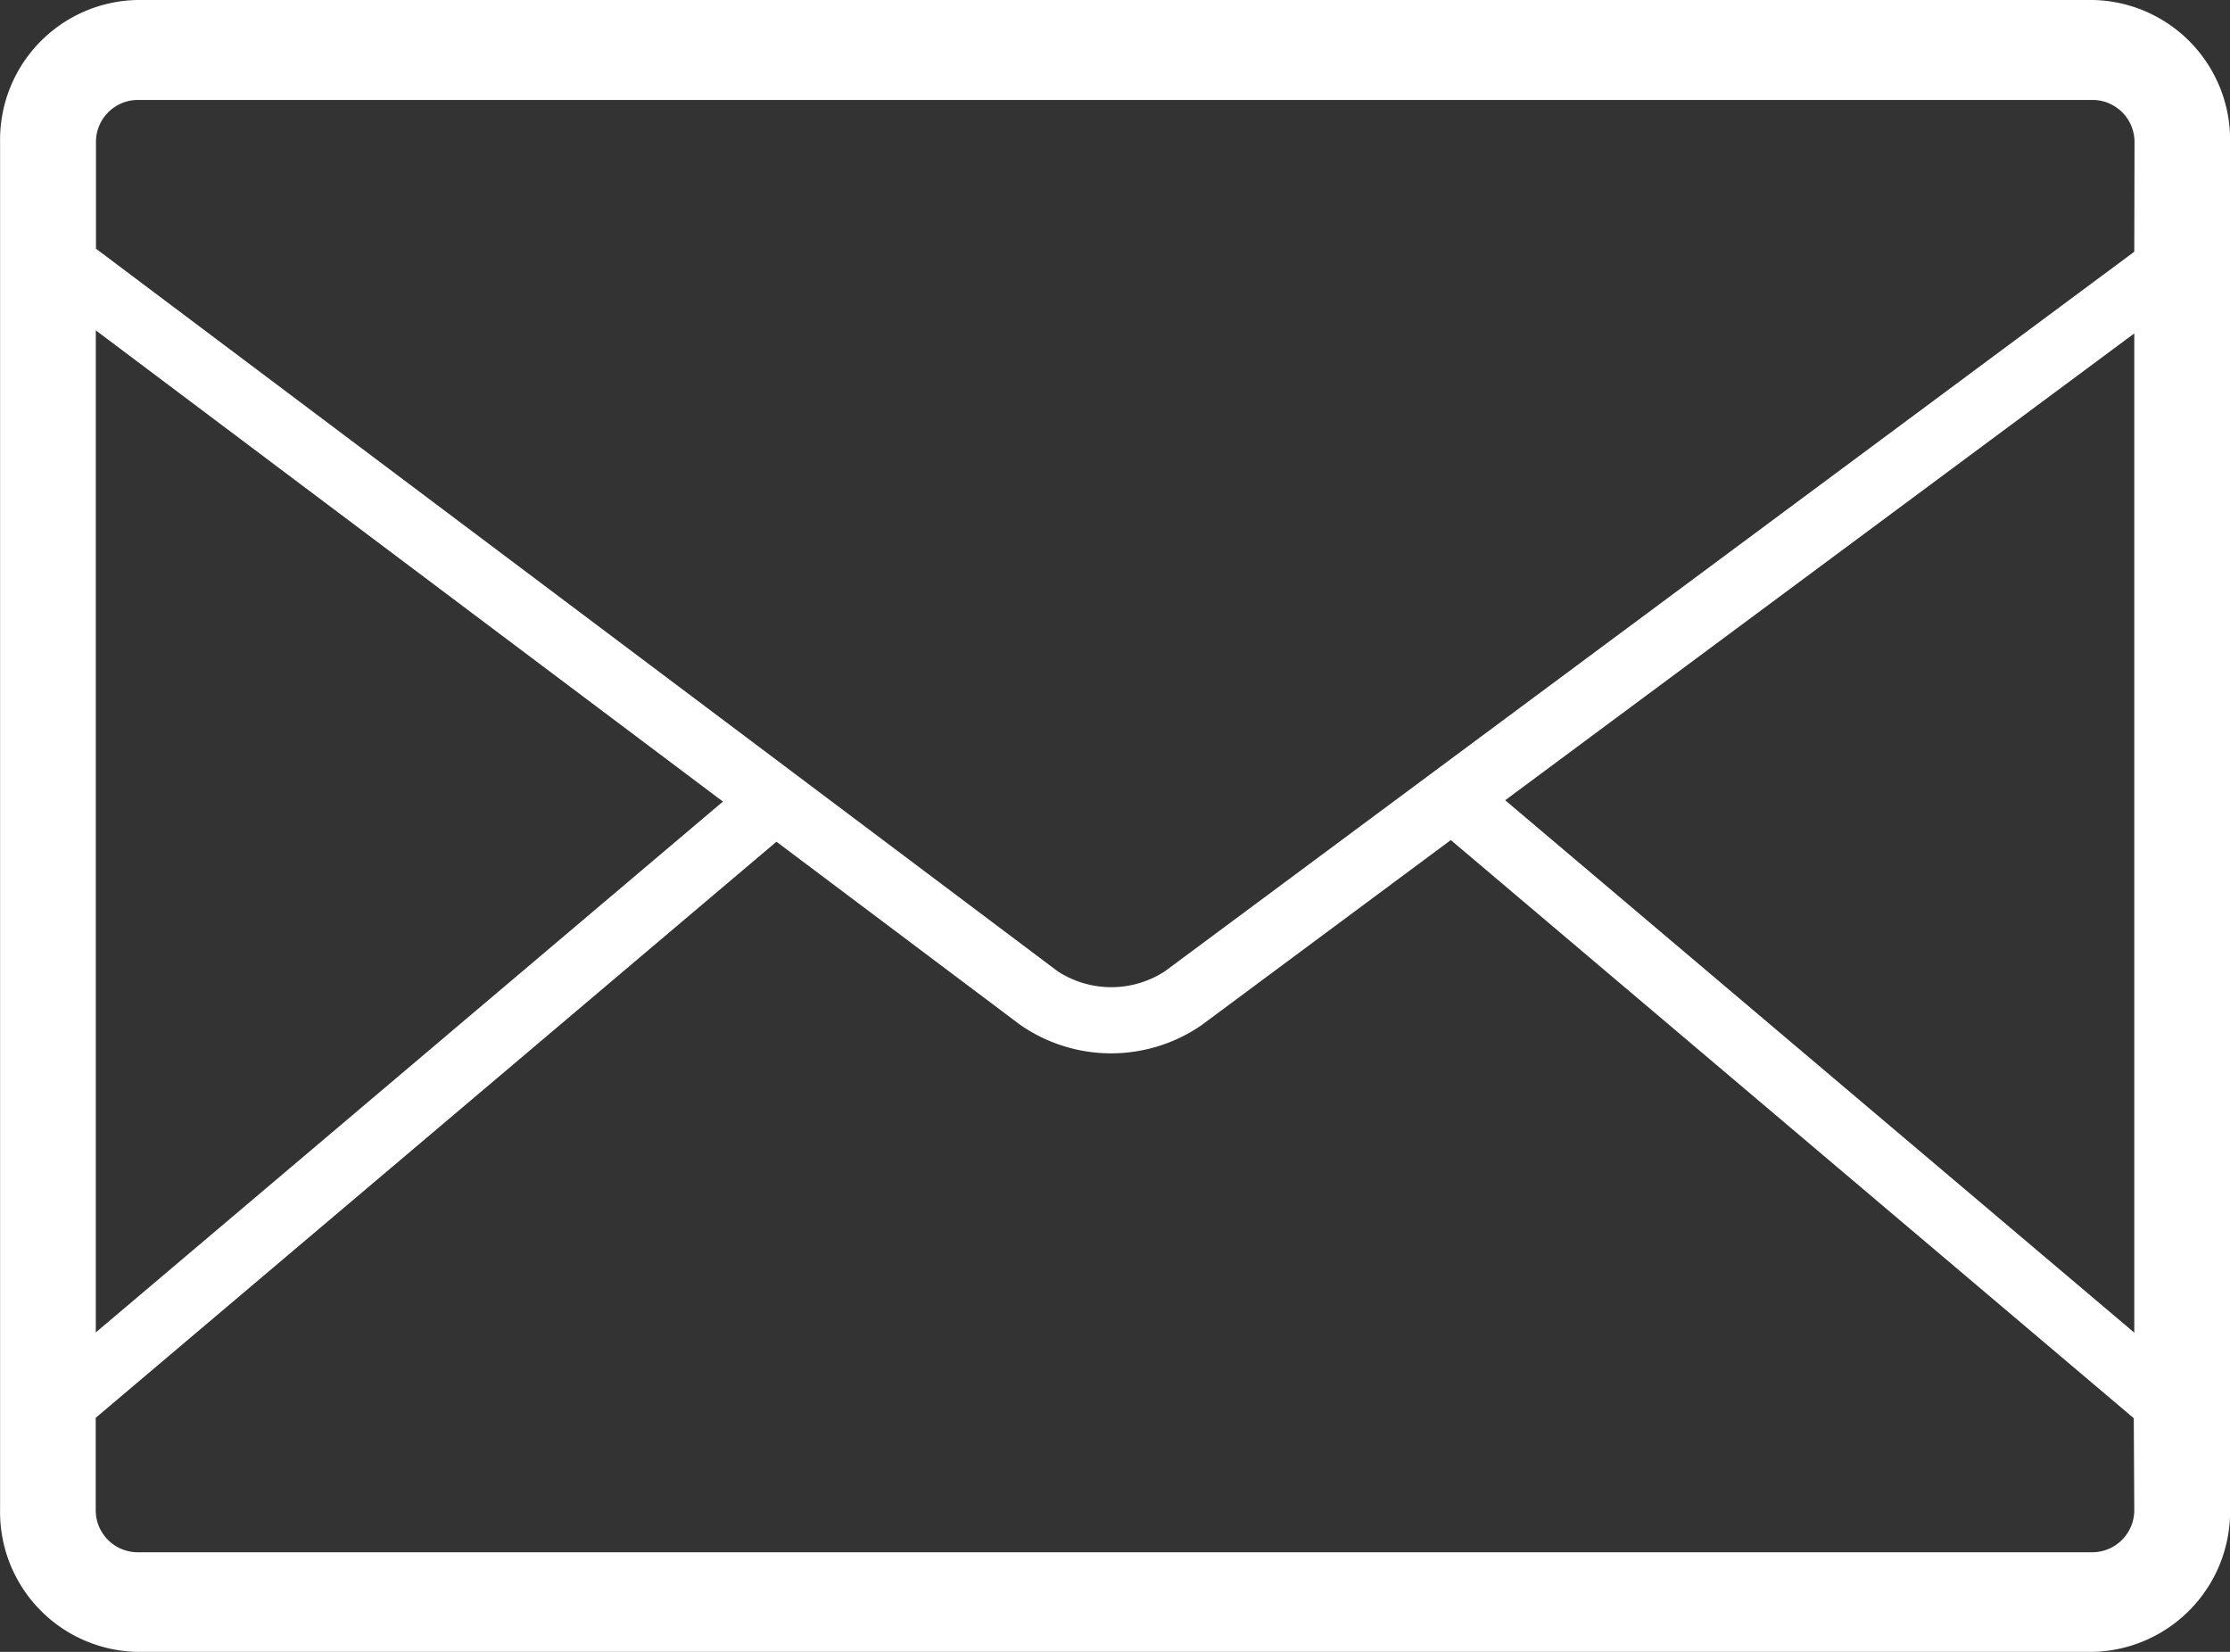 <svg xmlns="http://www.w3.org/2000/svg" width="27" height="20" viewBox="0 0 27 20">
  <rect x="0" y="0" width="27" height="20" fill="#333333" stroke="none"/>
  <path id="icon_mail" d="M1167.777,400.234h-23.682a1.693,1.693,0,0,0-1.658,1.724v16.551a1.694,1.694,0,0,0,1.658,1.725h23.682a1.7,1.7,0,0,0,1.66-1.725V401.958A1.694,1.694,0,0,0,1167.777,400.234Zm-24.181,4,7.593,5.705-7.593,6.427Zm24.681,14.276a.51.51,0,0,1-.5.518h-23.682a.509.509,0,0,1-.5-.518V417.4l8.242-6.975,2.947,2.214a1.927,1.927,0,0,0,2.2.007l3.018-2.241,8.269,7Zm0-2.141-7.617-6.446,7.617-5.652Zm0-13.087-11.736,8.711a1.189,1.189,0,0,1-1.3,0l-11.643-8.748v-1.283a.509.509,0,0,1,.5-.518h23.682a.51.51,0,0,1,.5.518Z" transform="translate(-1142.436 -400.234)" fill="#fff"/>
</svg>
